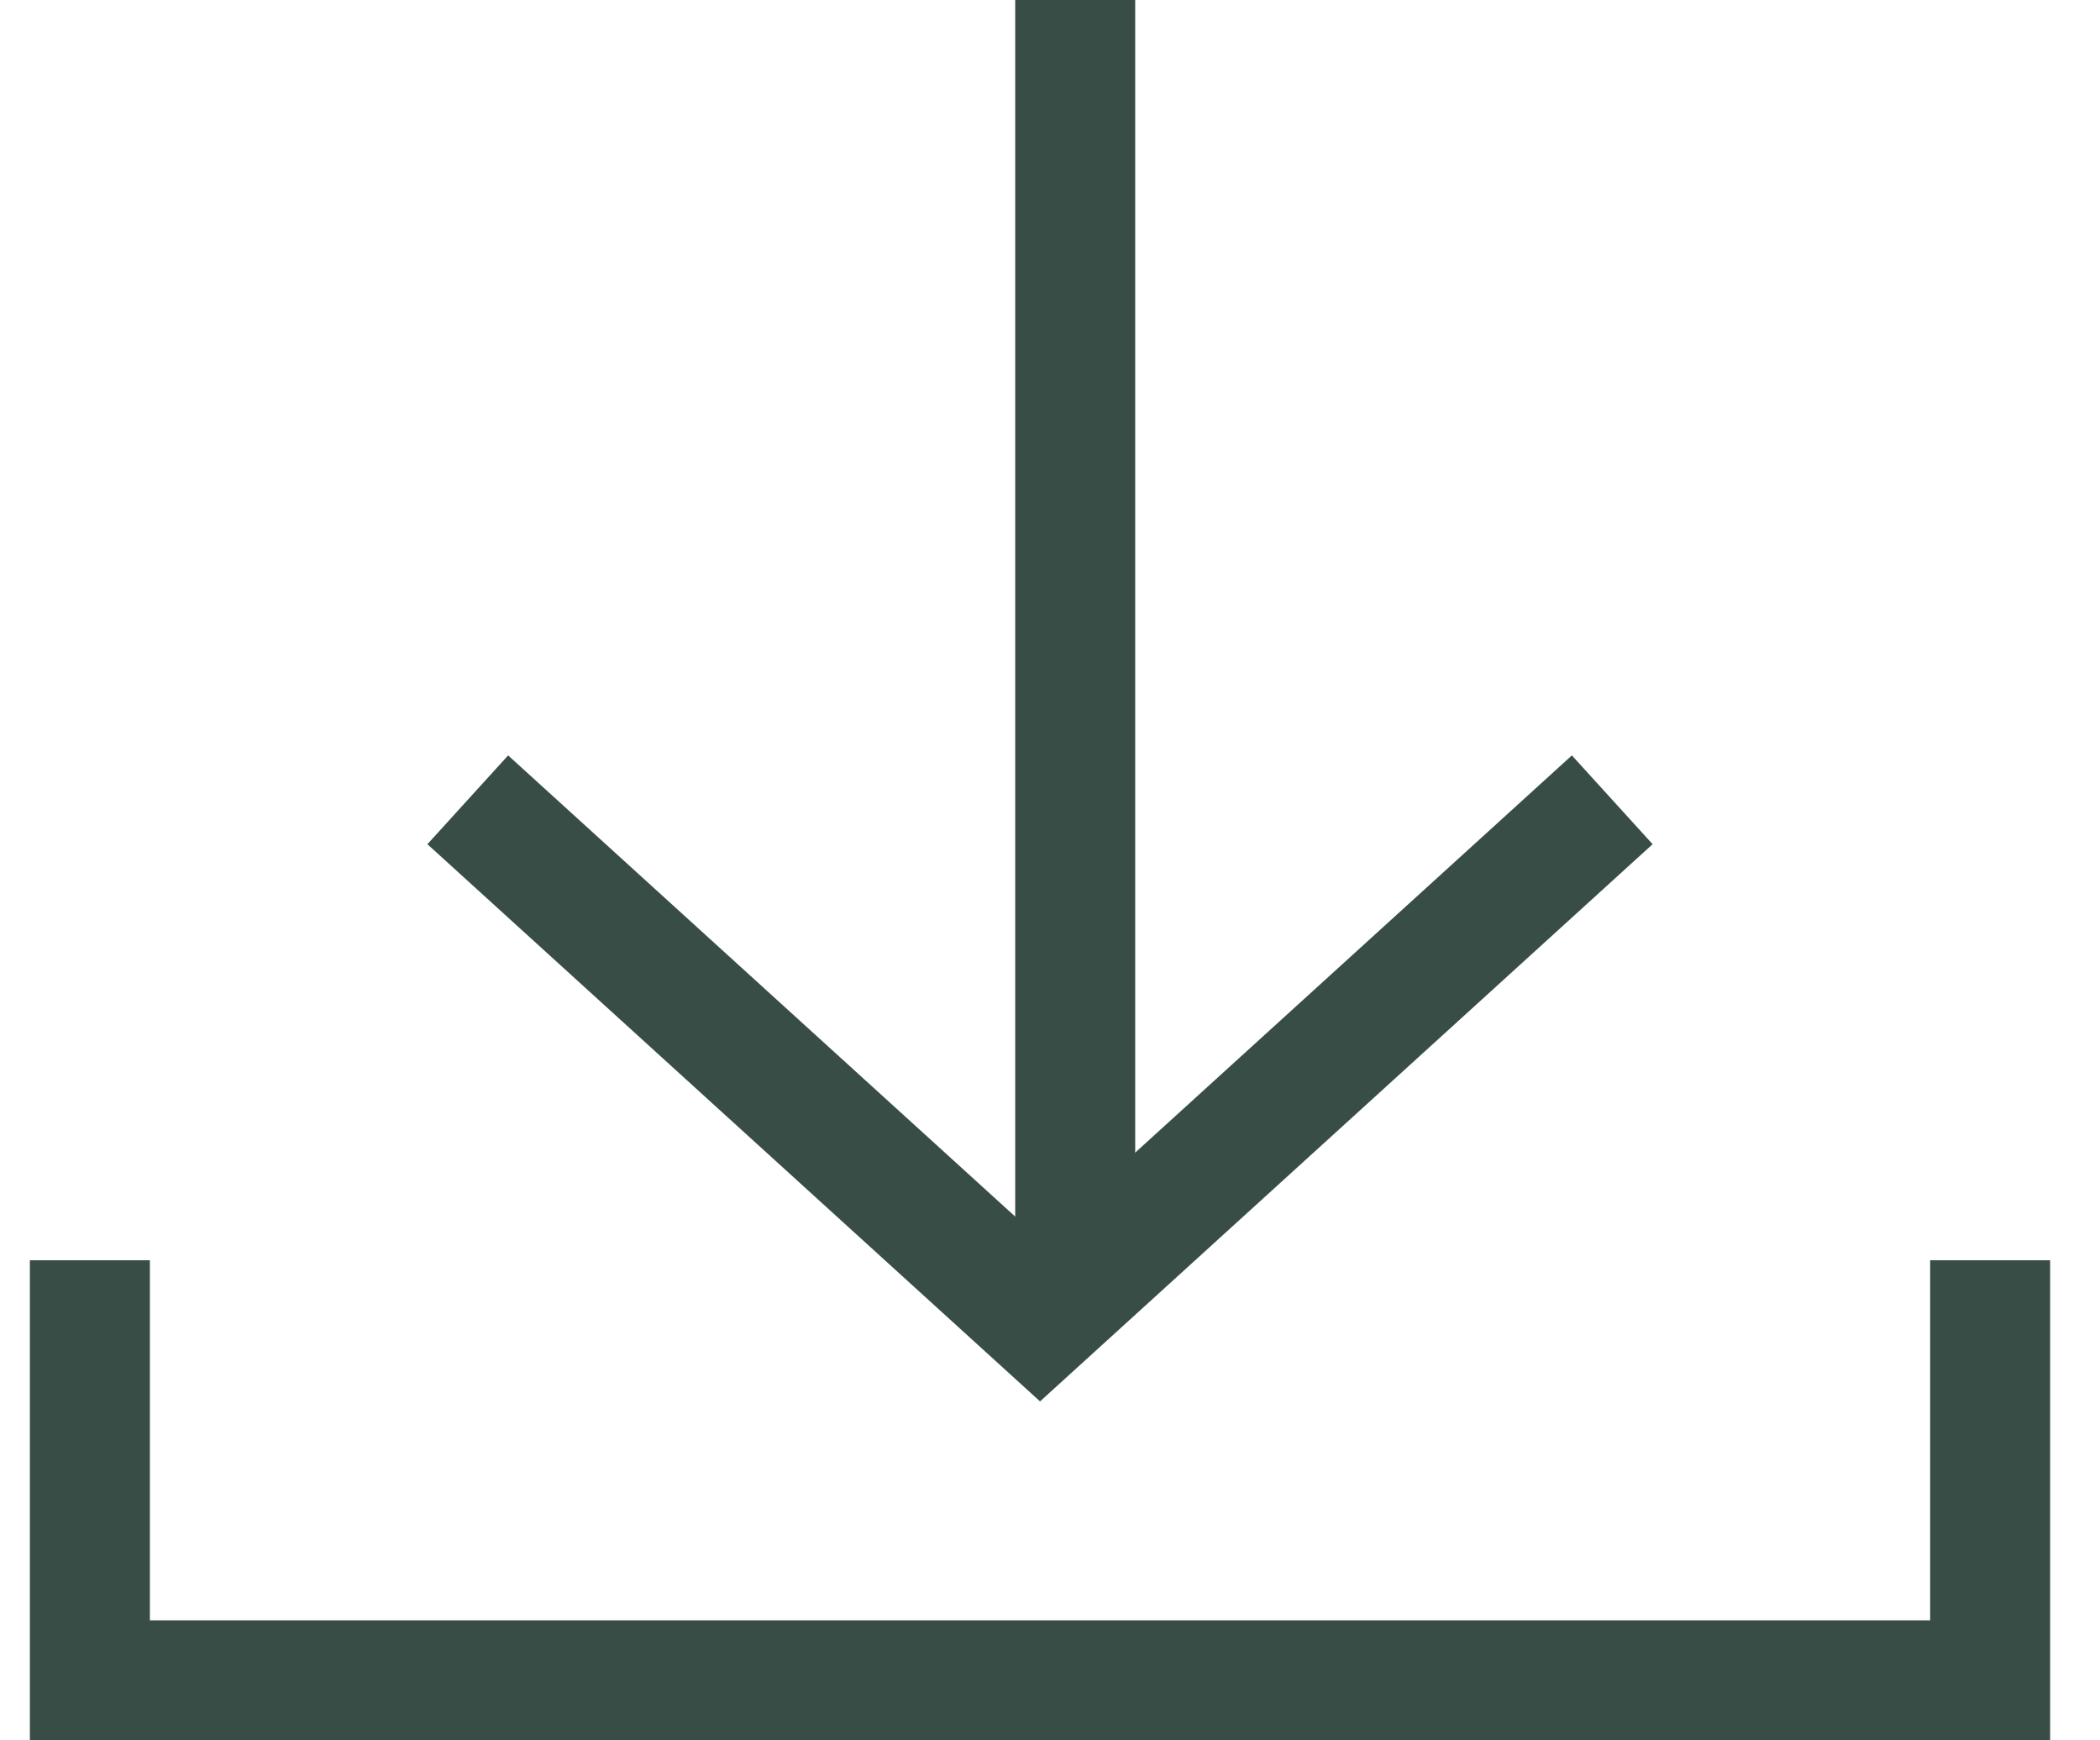 <svg xmlns="http://www.w3.org/2000/svg" width="35" height="29" viewBox="0 0 35 29">
  <g fill="none" fill-rule="evenodd" stroke="#394D47" stroke-width="2" transform="translate(1.498)">
    <path d="M16.422,0 L16.422,21"/>
    <polyline stroke-linecap="square" points="7.038 14 15.836 22 24.633 14"/>
    <polyline stroke-linecap="square" points="0 22 0 28 31.671 28 31.671 22"/>
  </g>
</svg>
